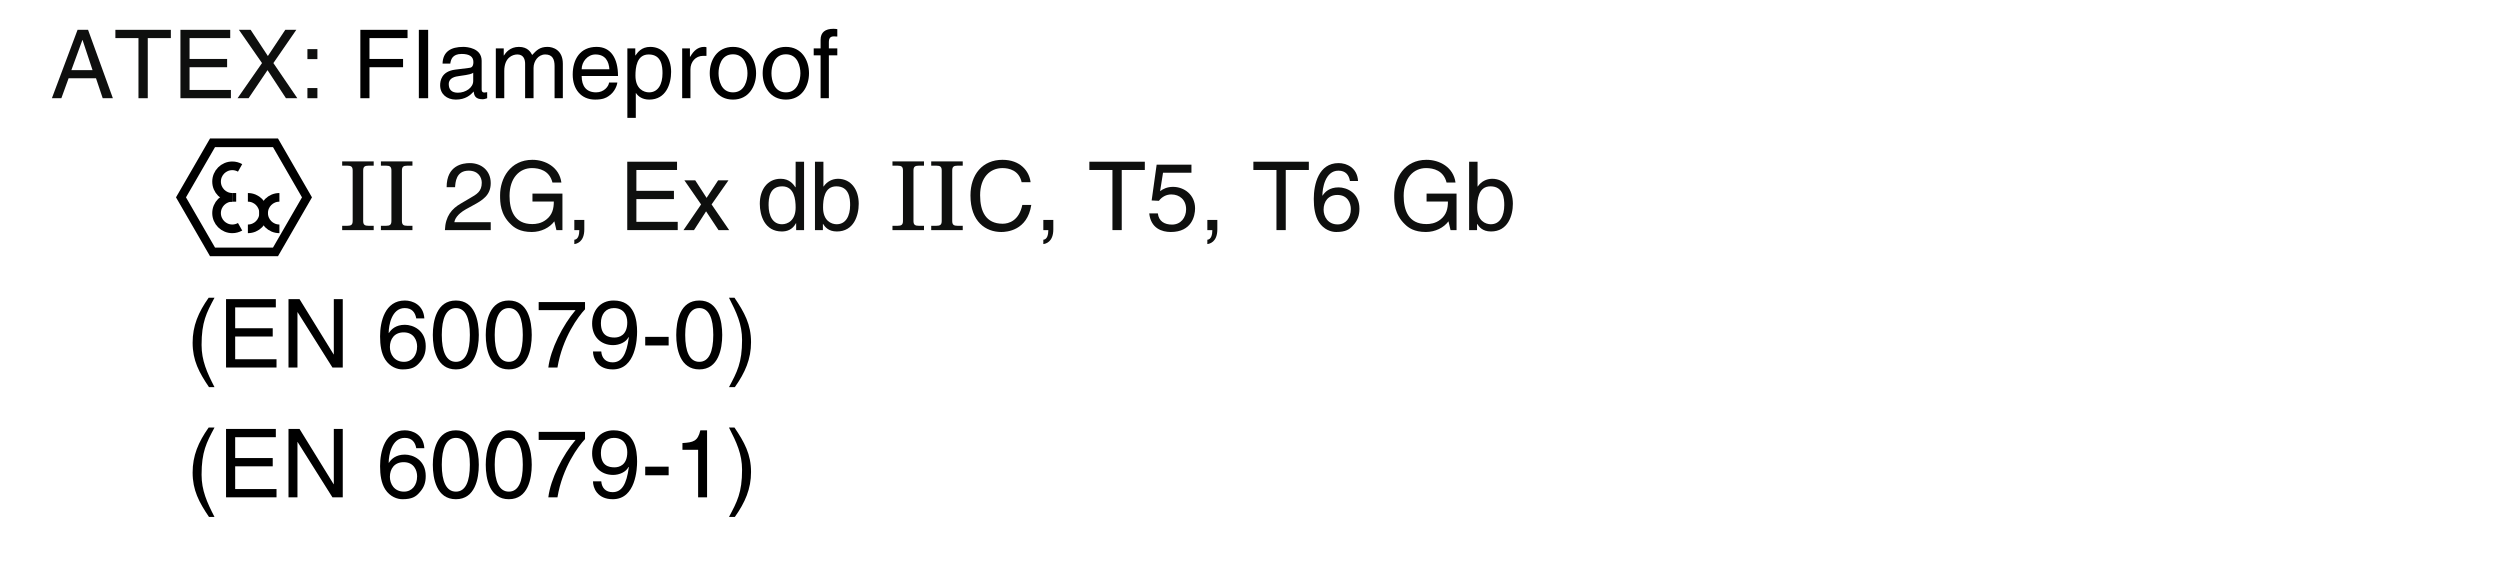 <?xml version="1.0" encoding="UTF-8"?>
<svg xmlns="http://www.w3.org/2000/svg" xmlns:xlink="http://www.w3.org/1999/xlink" width="226.76pt" height="51.02pt" viewBox="0 0 226.76 51.02" version="1.2">
<defs>
<g>
<symbol overflow="visible" id="glyph0-0">
<path style="stroke:none;" d="M 0 0 L 4.312 0 L 4.312 -6.047 L 0 -6.047 Z M 2.156 -3.406 L 0.688 -5.609 L 3.625 -5.609 Z M 2.422 -3.031 L 3.891 -5.234 L 3.891 -0.828 Z M 0.688 -0.438 L 2.156 -2.641 L 3.625 -0.438 Z M 0.438 -5.234 L 1.906 -3.031 L 0.438 -0.828 Z M 0.438 -5.234 "/>
</symbol>
<symbol overflow="visible" id="glyph0-1">
<path style="stroke:none;" d="M 2.047 -6.328 C 1.109 -5 0.594 -3.781 0.594 -2.25 C 0.594 -0.641 1.172 0.438 2.078 1.781 L 2.578 1.781 C 1.891 0.438 1.406 -0.625 1.406 -2.047 C 1.406 -4.125 1.844 -4.953 2.578 -6.328 Z M 2.047 -6.328 "/>
</symbol>
<symbol overflow="visible" id="glyph0-2">
<path style="stroke:none;" d="M 5.328 -0.75 L 1.578 -0.75 L 1.578 -2.812 L 4.984 -2.812 L 4.984 -3.562 L 1.578 -3.562 L 1.578 -5.453 L 5.266 -5.453 L 5.266 -6.203 L 0.75 -6.203 L 0.75 0 L 5.328 0 Z M 5.328 -0.75 "/>
</symbol>
<symbol overflow="visible" id="glyph0-3">
<path style="stroke:none;" d="M 4.766 -1.188 L 4.75 -1.188 L 1.656 -6.203 L 0.656 -6.203 L 0.656 0 L 1.469 0 L 1.469 -5.016 L 1.484 -5.016 L 4.641 0 L 5.578 0 L 5.578 -6.203 L 4.766 -6.203 Z M 4.766 -1.188 "/>
</symbol>
<symbol overflow="visible" id="glyph0-4">
<path style="stroke:none;" d=""/>
</symbol>
<symbol overflow="visible" id="glyph0-5">
<path style="stroke:none;" d="M 4.344 -4.453 C 4.266 -5.688 3.281 -6.078 2.578 -6.078 C 0.766 -6.078 0.328 -4.156 0.328 -2.828 C 0.328 -2.031 0.438 -1.281 0.797 -0.719 C 1.234 -0.047 1.891 0.172 2.359 0.172 C 3.219 0.172 3.578 -0.062 3.891 -0.422 C 4.312 -0.875 4.469 -1.328 4.469 -1.938 C 4.469 -3.391 3.312 -3.875 2.578 -3.875 C 1.75 -3.875 1.328 -3.453 1.125 -3.125 L 1.109 -3.141 C 1.109 -3.781 1.359 -5.391 2.562 -5.391 C 3.219 -5.391 3.516 -5 3.609 -4.453 Z M 1.219 -1.859 C 1.219 -2.578 1.625 -3.188 2.469 -3.188 C 3.406 -3.188 3.688 -2.438 3.688 -1.906 C 3.688 -1.094 3.219 -0.516 2.5 -0.516 C 1.609 -0.516 1.219 -1.219 1.219 -1.859 Z M 1.219 -1.859 "/>
</symbol>
<symbol overflow="visible" id="glyph0-6">
<path style="stroke:none;" d="M 3.672 -2.953 C 3.672 -1.438 3.281 -0.516 2.406 -0.516 C 1.531 -0.516 1.125 -1.438 1.125 -2.953 C 1.125 -4.469 1.531 -5.391 2.406 -5.391 C 3.281 -5.391 3.672 -4.469 3.672 -2.953 Z M 4.484 -2.953 C 4.484 -4.219 4.141 -6.078 2.406 -6.078 C 0.656 -6.078 0.312 -4.219 0.312 -2.953 C 0.312 -1.688 0.656 0.172 2.406 0.172 C 4.141 0.172 4.484 -1.688 4.484 -2.953 Z M 4.484 -2.953 "/>
</symbol>
<symbol overflow="visible" id="glyph0-7">
<path style="stroke:none;" d="M 0.312 -5.203 L 3.656 -5.203 C 2.5 -3.844 1.391 -1.672 1.188 0 L 2.016 0 C 2.469 -2.719 3.922 -4.656 4.516 -5.281 L 4.516 -5.938 L 0.312 -5.938 Z M 0.312 -5.203 "/>
</symbol>
<symbol overflow="visible" id="glyph0-8">
<path style="stroke:none;" d="M 2.266 -2.031 C 2.828 -2.031 3.438 -2.297 3.656 -2.75 L 3.688 -2.734 C 3.484 -1.172 3.047 -0.469 2.219 -0.469 C 1.594 -0.469 1.234 -0.844 1.188 -1.453 L 0.438 -1.453 C 0.438 -0.875 0.812 0.172 2.234 0.172 C 4.328 0.172 4.438 -2.609 4.438 -3.25 C 4.438 -4.25 4.25 -6.078 2.312 -6.078 C 1.031 -6.078 0.359 -5.094 0.359 -3.984 C 0.359 -2.781 1.156 -2.031 2.266 -2.031 Z M 2.391 -2.719 C 1.875 -2.719 1.156 -2.859 1.156 -4.031 C 1.156 -4.844 1.609 -5.391 2.328 -5.391 C 3.203 -5.391 3.547 -4.781 3.547 -4.094 C 3.547 -2.891 2.781 -2.719 2.391 -2.719 Z M 2.391 -2.719 "/>
</symbol>
<symbol overflow="visible" id="glyph0-9">
<path style="stroke:none;" d="M 2.5 -2.781 L 0.375 -2.781 L 0.375 -2 L 2.5 -2 Z M 2.5 -2.781 "/>
</symbol>
<symbol overflow="visible" id="glyph0-10">
<path style="stroke:none;" d="M 0.828 1.781 C 1.766 0.453 2.297 -0.766 2.297 -2.297 C 2.297 -3.906 1.703 -4.984 0.797 -6.328 L 0.297 -6.328 C 0.984 -4.984 1.484 -3.922 1.484 -2.5 C 1.484 -0.422 1.031 0.406 0.297 1.781 Z M 0.828 1.781 "/>
</symbol>
<symbol overflow="visible" id="glyph0-11">
<path style="stroke:none;" d="M 3.109 -6.078 L 2.5 -6.078 C 2.266 -5.078 1.859 -4.984 0.875 -4.922 L 0.875 -4.312 L 2.297 -4.312 L 2.297 0 L 3.109 0 Z M 3.109 -6.078 "/>
</symbol>
<symbol overflow="visible" id="glyph0-12">
<path style="stroke:none;" d="M 4.125 -1.812 L 4.734 0 L 5.656 0 L 3.406 -6.203 L 2.453 -6.203 L 0.125 0 L 0.984 0 L 1.641 -1.812 Z M 1.891 -2.547 L 2.891 -5.281 L 2.906 -5.281 L 3.812 -2.547 Z M 1.891 -2.547 "/>
</symbol>
<symbol overflow="visible" id="glyph0-13">
<path style="stroke:none;" d="M 0.125 -5.453 L 2.219 -5.453 L 2.219 0 L 3.062 0 L 3.062 -5.453 L 5.156 -5.453 L 5.156 -6.203 L 0.125 -6.203 Z M 0.125 -5.453 "/>
</symbol>
<symbol overflow="visible" id="glyph0-14">
<path style="stroke:none;" d="M 3.422 -3.188 L 5.5 -6.203 L 4.5 -6.203 L 2.922 -3.828 L 1.359 -6.203 L 0.297 -6.203 L 2.391 -3.188 L 0.172 0 L 1.172 0 L 2.891 -2.547 L 4.562 0 L 5.594 0 Z M 3.422 -3.188 "/>
</symbol>
<symbol overflow="visible" id="glyph0-15">
<path style="stroke:none;" d="M 1.656 -0.922 L 0.75 -0.922 L 0.75 0 L 1.656 0 Z M 1.656 -4.453 L 0.75 -4.453 L 0.75 -3.547 L 1.656 -3.547 Z M 1.656 -4.453 "/>
</symbol>
<symbol overflow="visible" id="glyph0-16">
<path style="stroke:none;" d="M 1.578 -2.812 L 4.625 -2.812 L 4.625 -3.562 L 1.578 -3.562 L 1.578 -5.453 L 5.031 -5.453 L 5.031 -6.203 L 0.75 -6.203 L 0.75 0 L 1.578 0 Z M 1.578 -2.812 "/>
</symbol>
<symbol overflow="visible" id="glyph0-17">
<path style="stroke:none;" d="M 1.625 -6.203 L 0.781 -6.203 L 0.781 0 L 1.625 0 Z M 1.625 -6.203 "/>
</symbol>
<symbol overflow="visible" id="glyph0-18">
<path style="stroke:none;" d="M 1.234 -3.141 C 1.281 -3.484 1.406 -4.016 2.266 -4.016 C 2.984 -4.016 3.328 -3.766 3.328 -3.281 C 3.328 -2.828 3.125 -2.766 2.938 -2.75 L 1.688 -2.594 C 0.422 -2.438 0.312 -1.562 0.312 -1.172 C 0.312 -0.391 0.906 0.125 1.734 0.125 C 2.609 0.125 3.062 -0.281 3.359 -0.609 C 3.391 -0.266 3.484 0.094 4.172 0.094 C 4.344 0.094 4.453 0.031 4.578 0 L 4.578 -0.547 C 4.5 -0.531 4.391 -0.516 4.328 -0.516 C 4.172 -0.516 4.078 -0.594 4.078 -0.781 L 4.078 -3.391 C 4.078 -4.547 2.766 -4.656 2.406 -4.656 C 1.281 -4.656 0.562 -4.219 0.531 -3.141 Z M 3.312 -1.562 C 3.312 -0.953 2.625 -0.5 1.922 -0.5 C 1.344 -0.5 1.094 -0.797 1.094 -1.281 C 1.094 -1.859 1.688 -1.969 2.062 -2.016 C 3 -2.141 3.203 -2.219 3.312 -2.312 Z M 3.312 -1.562 "/>
</symbol>
<symbol overflow="visible" id="glyph0-19">
<path style="stroke:none;" d="M 0.562 0 L 1.328 0 L 1.328 -2.469 C 1.328 -3.688 2.078 -3.969 2.516 -3.969 C 3.078 -3.969 3.219 -3.516 3.219 -3.125 L 3.219 0 L 3.984 0 L 3.984 -2.75 C 3.984 -3.359 4.406 -3.969 5.047 -3.969 C 5.688 -3.969 5.891 -3.547 5.891 -2.922 L 5.891 0 L 6.641 0 L 6.641 -3.125 C 6.641 -4.391 5.734 -4.656 5.25 -4.656 C 4.547 -4.656 4.25 -4.344 3.859 -3.922 C 3.734 -4.156 3.469 -4.656 2.656 -4.656 C 1.844 -4.656 1.453 -4.125 1.297 -3.875 L 1.281 -3.875 L 1.281 -4.516 L 0.562 -4.516 Z M 0.562 0 "/>
</symbol>
<symbol overflow="visible" id="glyph0-20">
<path style="stroke:none;" d="M 3.641 -1.422 C 3.609 -1.078 3.188 -0.531 2.469 -0.531 C 1.594 -0.531 1.156 -1.078 1.156 -2.016 L 4.453 -2.016 C 4.453 -3.609 3.812 -4.656 2.516 -4.656 C 1.016 -4.656 0.344 -3.531 0.344 -2.141 C 0.344 -0.828 1.094 0.125 2.375 0.125 C 3.094 0.125 3.391 -0.047 3.594 -0.188 C 4.172 -0.562 4.375 -1.203 4.391 -1.422 Z M 1.156 -2.625 C 1.156 -3.312 1.703 -3.969 2.406 -3.969 C 3.328 -3.969 3.625 -3.312 3.672 -2.625 Z M 1.156 -2.625 "/>
</symbol>
<symbol overflow="visible" id="glyph0-21">
<path style="stroke:none;" d="M 1.234 -2.047 C 1.234 -2.781 1.344 -3.969 2.438 -3.969 C 3.625 -3.969 3.688 -2.844 3.688 -2.266 C 3.688 -1.281 3.297 -0.531 2.469 -0.531 C 1.984 -0.531 1.234 -0.844 1.234 -2.047 Z M 0.5 1.781 L 1.266 1.781 L 1.266 -0.469 L 1.281 -0.469 C 1.484 -0.156 1.875 0.125 2.484 0.125 C 4.016 0.125 4.469 -1.312 4.469 -2.391 C 4.469 -3.656 3.781 -4.656 2.578 -4.656 C 1.766 -4.656 1.422 -4.141 1.234 -3.875 L 1.219 -3.875 L 1.219 -4.516 L 0.5 -4.516 Z M 0.5 1.781 "/>
</symbol>
<symbol overflow="visible" id="glyph0-22">
<path style="stroke:none;" d="M 1.422 -2.625 C 1.422 -3.281 1.875 -3.844 2.578 -3.844 L 2.875 -3.844 L 2.875 -4.625 C 2.812 -4.641 2.766 -4.656 2.672 -4.656 C 2.094 -4.656 1.703 -4.297 1.406 -3.766 L 1.375 -3.766 L 1.375 -4.516 L 0.672 -4.516 L 0.672 0 L 1.422 0 Z M 1.422 -2.625 "/>
</symbol>
<symbol overflow="visible" id="glyph0-23">
<path style="stroke:none;" d="M 0.297 -2.266 C 0.297 -1.094 0.953 0.125 2.406 0.125 C 3.844 0.125 4.5 -1.094 4.5 -2.266 C 4.5 -3.438 3.844 -4.656 2.406 -4.656 C 0.953 -4.656 0.297 -3.438 0.297 -2.266 Z M 1.094 -2.266 C 1.094 -2.875 1.312 -3.984 2.406 -3.984 C 3.484 -3.984 3.719 -2.875 3.719 -2.266 C 3.719 -1.656 3.484 -0.531 2.406 -0.531 C 1.312 -0.531 1.094 -1.656 1.094 -2.266 Z M 1.094 -2.266 "/>
</symbol>
<symbol overflow="visible" id="glyph0-24">
<path style="stroke:none;" d="M 2.266 -3.891 L 2.266 -4.516 L 1.5 -4.516 L 1.5 -5.078 C 1.5 -5.438 1.625 -5.609 1.953 -5.609 C 2.047 -5.609 2.172 -5.594 2.266 -5.594 L 2.266 -6.266 C 2.141 -6.281 2.031 -6.297 1.922 -6.297 C 1.172 -6.297 0.75 -5.984 0.75 -5.297 L 0.75 -4.516 L 0.125 -4.516 L 0.125 -3.891 L 0.75 -3.891 L 0.75 0 L 1.5 0 L 1.5 -3.891 Z M 2.266 -3.891 "/>
</symbol>
<symbol overflow="visible" id="glyph0-25">
<path style="stroke:none;" d="M 1.141 -3.891 C 1.172 -4.312 1.219 -5.391 2.375 -5.391 C 3.25 -5.391 3.562 -4.781 3.562 -4.297 C 3.562 -3.5 3.109 -3.25 2.453 -2.875 L 1.656 -2.406 C 0.844 -1.938 0.266 -1.266 0.219 0 L 4.375 0 L 4.375 -0.719 L 1.078 -0.719 C 1.109 -0.953 1.297 -1.422 2.125 -1.891 L 2.75 -2.234 C 3.656 -2.719 4.375 -3.172 4.375 -4.266 C 4.375 -5.391 3.531 -6.078 2.484 -6.078 C 1.828 -6.078 0.375 -5.875 0.375 -3.891 Z M 1.141 -3.891 "/>
</symbol>
<symbol overflow="visible" id="glyph0-26">
<path style="stroke:none;" d="M 3.359 -2.594 L 5.297 -2.594 C 5.297 -1.938 5.156 -1.375 4.609 -0.953 C 4.156 -0.594 3.656 -0.547 3.344 -0.547 C 1.688 -0.547 1.281 -1.844 1.281 -3.109 C 1.281 -4.734 2.188 -5.625 3.312 -5.625 C 3.984 -5.625 4.906 -5.406 5.172 -4.312 L 5.984 -4.312 C 5.797 -5.719 4.516 -6.375 3.359 -6.375 C 1.328 -6.375 0.422 -4.672 0.422 -3.156 C 0.422 -2.5 0.438 -1.438 1.391 -0.531 C 1.703 -0.219 2.234 0.172 3.297 0.172 C 4.141 0.172 4.922 -0.219 5.344 -0.797 L 5.531 0 L 6.078 0 L 6.078 -3.312 L 3.359 -3.312 Z M 3.359 -2.594 "/>
</symbol>
<symbol overflow="visible" id="glyph0-27">
<path style="stroke:none;" d="M 0.75 0 L 1.203 0 C 1.203 0.406 1.109 0.844 0.75 0.875 L 0.75 1.266 C 0.922 1.25 1.656 1.109 1.656 -0.062 L 1.656 -0.922 L 0.75 -0.922 Z M 0.75 0 "/>
</symbol>
<symbol overflow="visible" id="glyph0-28">
<path style="stroke:none;" d="M 2.641 -2.328 L 4.172 -4.516 L 3.234 -4.516 L 2.188 -2.922 L 1.156 -4.516 L 0.172 -4.516 L 1.688 -2.328 L 0.094 0 L 1.047 0 L 2.141 -1.703 L 3.266 0 L 4.234 0 Z M 2.641 -2.328 "/>
</symbol>
<symbol overflow="visible" id="glyph0-29">
<path style="stroke:none;" d="M 4.312 -6.203 L 3.547 -6.203 L 3.547 -3.938 L 3.531 -3.875 C 3.359 -4.141 3 -4.656 2.188 -4.656 C 0.984 -4.656 0.297 -3.656 0.297 -2.391 C 0.297 -1.312 0.75 0.125 2.297 0.125 C 2.734 0.125 3.25 -0.016 3.578 -0.625 L 3.594 -0.625 L 3.594 0 L 4.312 0 Z M 1.094 -2.266 C 1.094 -2.844 1.156 -3.969 2.328 -3.969 C 3.422 -3.969 3.547 -2.781 3.547 -2.047 C 3.547 -0.844 2.797 -0.531 2.312 -0.531 C 1.484 -0.531 1.094 -1.281 1.094 -2.266 Z M 1.094 -2.266 "/>
</symbol>
<symbol overflow="visible" id="glyph0-30">
<path style="stroke:none;" d="M 1.219 0 L 1.219 -0.562 L 1.234 -0.562 C 1.391 -0.312 1.703 0.125 2.484 0.125 C 4.016 0.125 4.469 -1.312 4.469 -2.391 C 4.469 -3.656 3.781 -4.656 2.578 -4.656 C 2.062 -4.641 1.609 -4.422 1.281 -3.953 L 1.266 -3.953 L 1.266 -6.203 L 0.5 -6.203 L 0.5 0 Z M 3.688 -2.266 C 3.688 -1.281 3.297 -0.531 2.469 -0.531 C 1.984 -0.531 1.234 -0.844 1.234 -2.047 C 1.234 -2.781 1.344 -3.969 2.438 -3.969 C 3.625 -3.969 3.688 -2.844 3.688 -2.266 Z M 3.688 -2.266 "/>
</symbol>
<symbol overflow="visible" id="glyph0-31">
<path style="stroke:none;" d="M 5.828 -4.344 C 5.703 -5.375 4.875 -6.375 3.281 -6.375 C 1.469 -6.375 0.375 -5.047 0.375 -3.141 C 0.375 -0.75 1.766 0.172 3.172 0.172 C 3.641 0.172 5.531 0.062 5.891 -2.281 L 5.078 -2.281 C 4.781 -0.844 3.844 -0.578 3.297 -0.578 C 1.766 -0.578 1.25 -1.703 1.25 -3.156 C 1.25 -4.797 2.156 -5.625 3.281 -5.625 C 3.875 -5.625 4.781 -5.422 5.016 -4.344 Z M 5.828 -4.344 "/>
</symbol>
<symbol overflow="visible" id="glyph0-32">
<path style="stroke:none;" d="M 1.531 -5.203 L 4.109 -5.203 L 4.109 -5.938 L 0.953 -5.938 L 0.5 -2.688 L 1.156 -2.656 C 1.438 -3.031 1.844 -3.234 2.281 -3.234 C 3.031 -3.234 3.625 -2.75 3.625 -1.891 C 3.625 -1.125 3.141 -0.5 2.344 -0.5 C 1.672 -0.5 1.141 -0.797 1.062 -1.516 L 0.281 -1.516 C 0.422 -0.156 1.438 0.172 2.234 0.172 C 4.141 0.172 4.438 -1.297 4.438 -1.969 C 4.438 -3.219 3.438 -3.922 2.438 -3.922 C 1.906 -3.922 1.531 -3.734 1.266 -3.531 Z M 1.531 -5.203 "/>
</symbol>
<symbol overflow="visible" id="glyph1-0">
<path style="stroke:none;" d="M 0 0 L 4.312 0 L 4.312 -6.047 L 0 -6.047 Z M 2.156 -3.406 L 0.688 -5.609 L 3.625 -5.609 Z M 2.422 -3.031 L 3.891 -5.234 L 3.891 -0.828 Z M 0.688 -0.438 L 2.156 -2.641 L 3.625 -0.438 Z M 0.438 -5.234 L 1.906 -3.031 L 0.438 -0.828 Z M 0.438 -5.234 "/>
</symbol>
<symbol overflow="visible" id="glyph1-1">
<path style="stroke:none;" d="M 0.328 0 L 3.188 0 L 3.188 -0.391 L 2.719 -0.391 C 2.375 -0.391 2.234 -0.484 2.234 -0.828 L 2.234 -5.406 C 2.234 -5.75 2.375 -5.844 2.719 -5.844 L 3.188 -5.844 L 3.188 -6.234 L 0.328 -6.234 L 0.328 -5.844 L 0.797 -5.844 C 1.141 -5.844 1.281 -5.75 1.281 -5.406 L 1.281 -0.828 C 1.281 -0.484 1.141 -0.391 0.797 -0.391 L 0.328 -0.391 Z M 0.328 0 "/>
</symbol>
<symbol overflow="visible" id="glyph1-2">
<path style="stroke:none;" d=""/>
</symbol>
</g>
<clipPath id="clip1">
  <path d="M 2.02 0.02 L 224.5 0.02 L 224.5 50.059 L 2.02 50.059 Z M 2.02 0.02 "/>
</clipPath>
<clipPath id="clip2">
  <path d="M 2.02 0.02 L 224.5 0.02 L 224.5 50.059 L 2.02 50.059 Z M 2.02 0.02 "/>
</clipPath>
</defs>
<g id="surface1">
<g clip-path="url(#clip1)" clip-rule="nonzero">
<path style="fill:none;stroke-width:8;stroke-linecap:butt;stroke-linejoin:miter;stroke:rgb(0%,0%,0%);stroke-opacity:1;stroke-miterlimit:500;" d="M 238.006 328.136 C 229.924 328.136 223.395 321.607 223.395 313.564 C 223.395 305.522 229.924 298.993 238.006 298.993 " transform="matrix(0.098,0,0,-0.098,2.019,50.058)"/>
<path style="fill:none;stroke-width:8;stroke-linecap:butt;stroke-linejoin:miter;stroke:rgb(0%,0%,0%);stroke-opacity:1;stroke-miterlimit:500;" d="M 208.823 298.993 C 216.905 298.993 223.395 305.522 223.395 313.564 C 223.395 321.607 216.905 328.136 208.823 328.136 " transform="matrix(0.098,0,0,-0.098,2.019,50.058)"/>
<path style="fill:none;stroke-width:8;stroke-linecap:butt;stroke-linejoin:miter;stroke:rgb(0%,0%,0%);stroke-opacity:1;stroke-miterlimit:500;" d="M 194.411 328.136 C 186.369 328.136 179.84 321.607 179.84 313.564 C 179.84 305.522 186.369 298.993 194.411 298.993 C 196.919 298.993 199.427 299.67 201.617 300.904 " transform="matrix(0.098,0,0,-0.098,2.019,50.058)"/>
</g>
<path style="fill:none;stroke-width:8;stroke-linecap:butt;stroke-linejoin:miter;stroke:rgb(0%,0%,0%);stroke-opacity:1;stroke-miterlimit:500;" d="M 194.411 328.136 L 197.994 328.136 " transform="matrix(0.098,0,0,-0.098,2.019,50.058)"/>
<g clip-path="url(#clip2)" clip-rule="nonzero">
<path style="fill:none;stroke-width:8;stroke-linecap:butt;stroke-linejoin:miter;stroke:rgb(0%,0%,0%);stroke-opacity:1;stroke-miterlimit:500;" d="M 201.617 355.408 C 199.427 356.642 196.919 357.319 194.411 357.319 C 186.369 357.319 179.84 350.789 179.84 342.707 C 179.84 334.665 186.369 328.136 194.411 328.136 " transform="matrix(0.098,0,0,-0.098,2.019,50.058)"/>
<path style="fill:none;stroke-width:8;stroke-linecap:butt;stroke-linejoin:miter;stroke:rgb(0%,0%,0%);stroke-opacity:1;stroke-miterlimit:500;" d="M 146.914 328.136 L 176.097 378.619 L 234.383 378.619 L 263.526 328.136 L 234.383 277.653 L 176.097 277.653 Z M 146.914 328.136 " transform="matrix(0.098,0,0,-0.098,2.019,50.058)"/>
</g>
<g style="fill:rgb(0%,0%,0%);fill-opacity:1;">
  <use xlink:href="#glyph0-1" x="16.878" y="33.335"/>
  <use xlink:href="#glyph0-2" x="19.753" y="33.335"/>
  <use xlink:href="#glyph0-3" x="25.512" y="33.335"/>
  <use xlink:href="#glyph0-4" x="31.746" y="33.335"/>
  <use xlink:href="#glyph0-5" x="34.146" y="33.335"/>
  <use xlink:href="#glyph0-6" x="38.947" y="33.335"/>
  <use xlink:href="#glyph0-6" x="43.748" y="33.335"/>
  <use xlink:href="#glyph0-7" x="48.548" y="33.335"/>
  <use xlink:href="#glyph0-8" x="53.349" y="33.335"/>
  <use xlink:href="#glyph0-9" x="58.149" y="33.335"/>
  <use xlink:href="#glyph0-6" x="61.025" y="33.335"/>
  <use xlink:href="#glyph0-10" x="65.825" y="33.335"/>
</g>
<g style="fill:rgb(0%,0%,0%);fill-opacity:1;">
  <use xlink:href="#glyph0-1" x="16.878" y="45.109"/>
  <use xlink:href="#glyph0-2" x="19.753" y="45.109"/>
  <use xlink:href="#glyph0-3" x="25.512" y="45.109"/>
  <use xlink:href="#glyph0-4" x="31.746" y="45.109"/>
  <use xlink:href="#glyph0-5" x="34.146" y="45.109"/>
  <use xlink:href="#glyph0-6" x="38.947" y="45.109"/>
  <use xlink:href="#glyph0-6" x="43.748" y="45.109"/>
  <use xlink:href="#glyph0-7" x="48.548" y="45.109"/>
  <use xlink:href="#glyph0-8" x="53.349" y="45.109"/>
  <use xlink:href="#glyph0-9" x="58.149" y="45.109"/>
  <use xlink:href="#glyph0-11" x="61.025" y="45.109"/>
  <use xlink:href="#glyph0-10" x="65.825" y="45.109"/>
</g>
<g style="fill:rgb(5.618%,6.042%,5.714%);fill-opacity:1;">
  <use xlink:href="#glyph0-12" x="4.582" y="8.909"/>
  <use xlink:href="#glyph0-13" x="10.341" y="8.909"/>
  <use xlink:href="#glyph0-2" x="15.616" y="8.909"/>
  <use xlink:href="#glyph0-14" x="21.375" y="8.909"/>
  <use xlink:href="#glyph0-15" x="27.134" y="8.909"/>
  <use xlink:href="#glyph0-4" x="29.534" y="8.909"/>
</g>
<g style="fill:rgb(0%,0%,0%);fill-opacity:1;">
  <use xlink:href="#glyph0-16" x="31.935" y="8.909"/>
  <use xlink:href="#glyph0-17" x="37.21" y="8.909"/>
  <use xlink:href="#glyph0-18" x="39.61" y="8.909"/>
  <use xlink:href="#glyph0-19" x="44.411" y="8.909"/>
  <use xlink:href="#glyph0-20" x="51.603" y="8.909"/>
  <use xlink:href="#glyph0-21" x="56.404" y="8.909"/>
  <use xlink:href="#glyph0-22" x="61.204" y="8.909"/>
  <use xlink:href="#glyph0-23" x="64.08" y="8.909"/>
  <use xlink:href="#glyph0-23" x="68.88" y="8.909"/>
  <use xlink:href="#glyph0-24" x="73.681" y="8.909"/>
</g>
<g style="fill:rgb(5.618%,6.042%,5.714%);fill-opacity:1;">
  <use xlink:href="#glyph1-1" x="30.708" y="20.871"/>
  <use xlink:href="#glyph1-1" x="34.222" y="20.871"/>
  <use xlink:href="#glyph1-2" x="37.736" y="20.871"/>
</g>
<g style="fill:rgb(5.618%,6.042%,5.714%);fill-opacity:1;">
  <use xlink:href="#glyph0-25" x="40.136" y="20.871"/>
  <use xlink:href="#glyph0-26" x="44.937" y="20.871"/>
</g>
<g style="fill:rgb(5.618%,6.042%,5.714%);fill-opacity:1;">
  <use xlink:href="#glyph0-27" x="51.343" y="20.871"/>
  <use xlink:href="#glyph0-4" x="53.744" y="20.871"/>
  <use xlink:href="#glyph0-2" x="56.144" y="20.871"/>
  <use xlink:href="#glyph0-28" x="61.903" y="20.871"/>
  <use xlink:href="#glyph0-4" x="66.22" y="20.871"/>
  <use xlink:href="#glyph0-29" x="68.62" y="20.871"/>
  <use xlink:href="#glyph0-30" x="73.421" y="20.871"/>
  <use xlink:href="#glyph0-4" x="78.221" y="20.871"/>
</g>
<g style="fill:rgb(5.618%,6.042%,5.714%);fill-opacity:1;">
  <use xlink:href="#glyph1-1" x="80.622" y="20.871"/>
  <use xlink:href="#glyph1-1" x="84.136" y="20.871"/>
</g>
<g style="fill:rgb(5.618%,6.042%,5.714%);fill-opacity:1;">
  <use xlink:href="#glyph0-31" x="87.65" y="20.871"/>
  <use xlink:href="#glyph0-27" x="93.884" y="20.871"/>
  <use xlink:href="#glyph0-4" x="96.284" y="20.871"/>
  <use xlink:href="#glyph0-13" x="98.684" y="20.871"/>
  <use xlink:href="#glyph0-32" x="103.96" y="20.871"/>
  <use xlink:href="#glyph0-27" x="108.761" y="20.871"/>
  <use xlink:href="#glyph0-4" x="111.161" y="20.871"/>
  <use xlink:href="#glyph0-13" x="113.561" y="20.871"/>
  <use xlink:href="#glyph0-5" x="118.837" y="20.871"/>
  <use xlink:href="#glyph0-4" x="123.637" y="20.871"/>
  <use xlink:href="#glyph0-26" x="126.037" y="20.871"/>
  <use xlink:href="#glyph0-30" x="132.755" y="20.871"/>
</g>
</g>
</svg>
